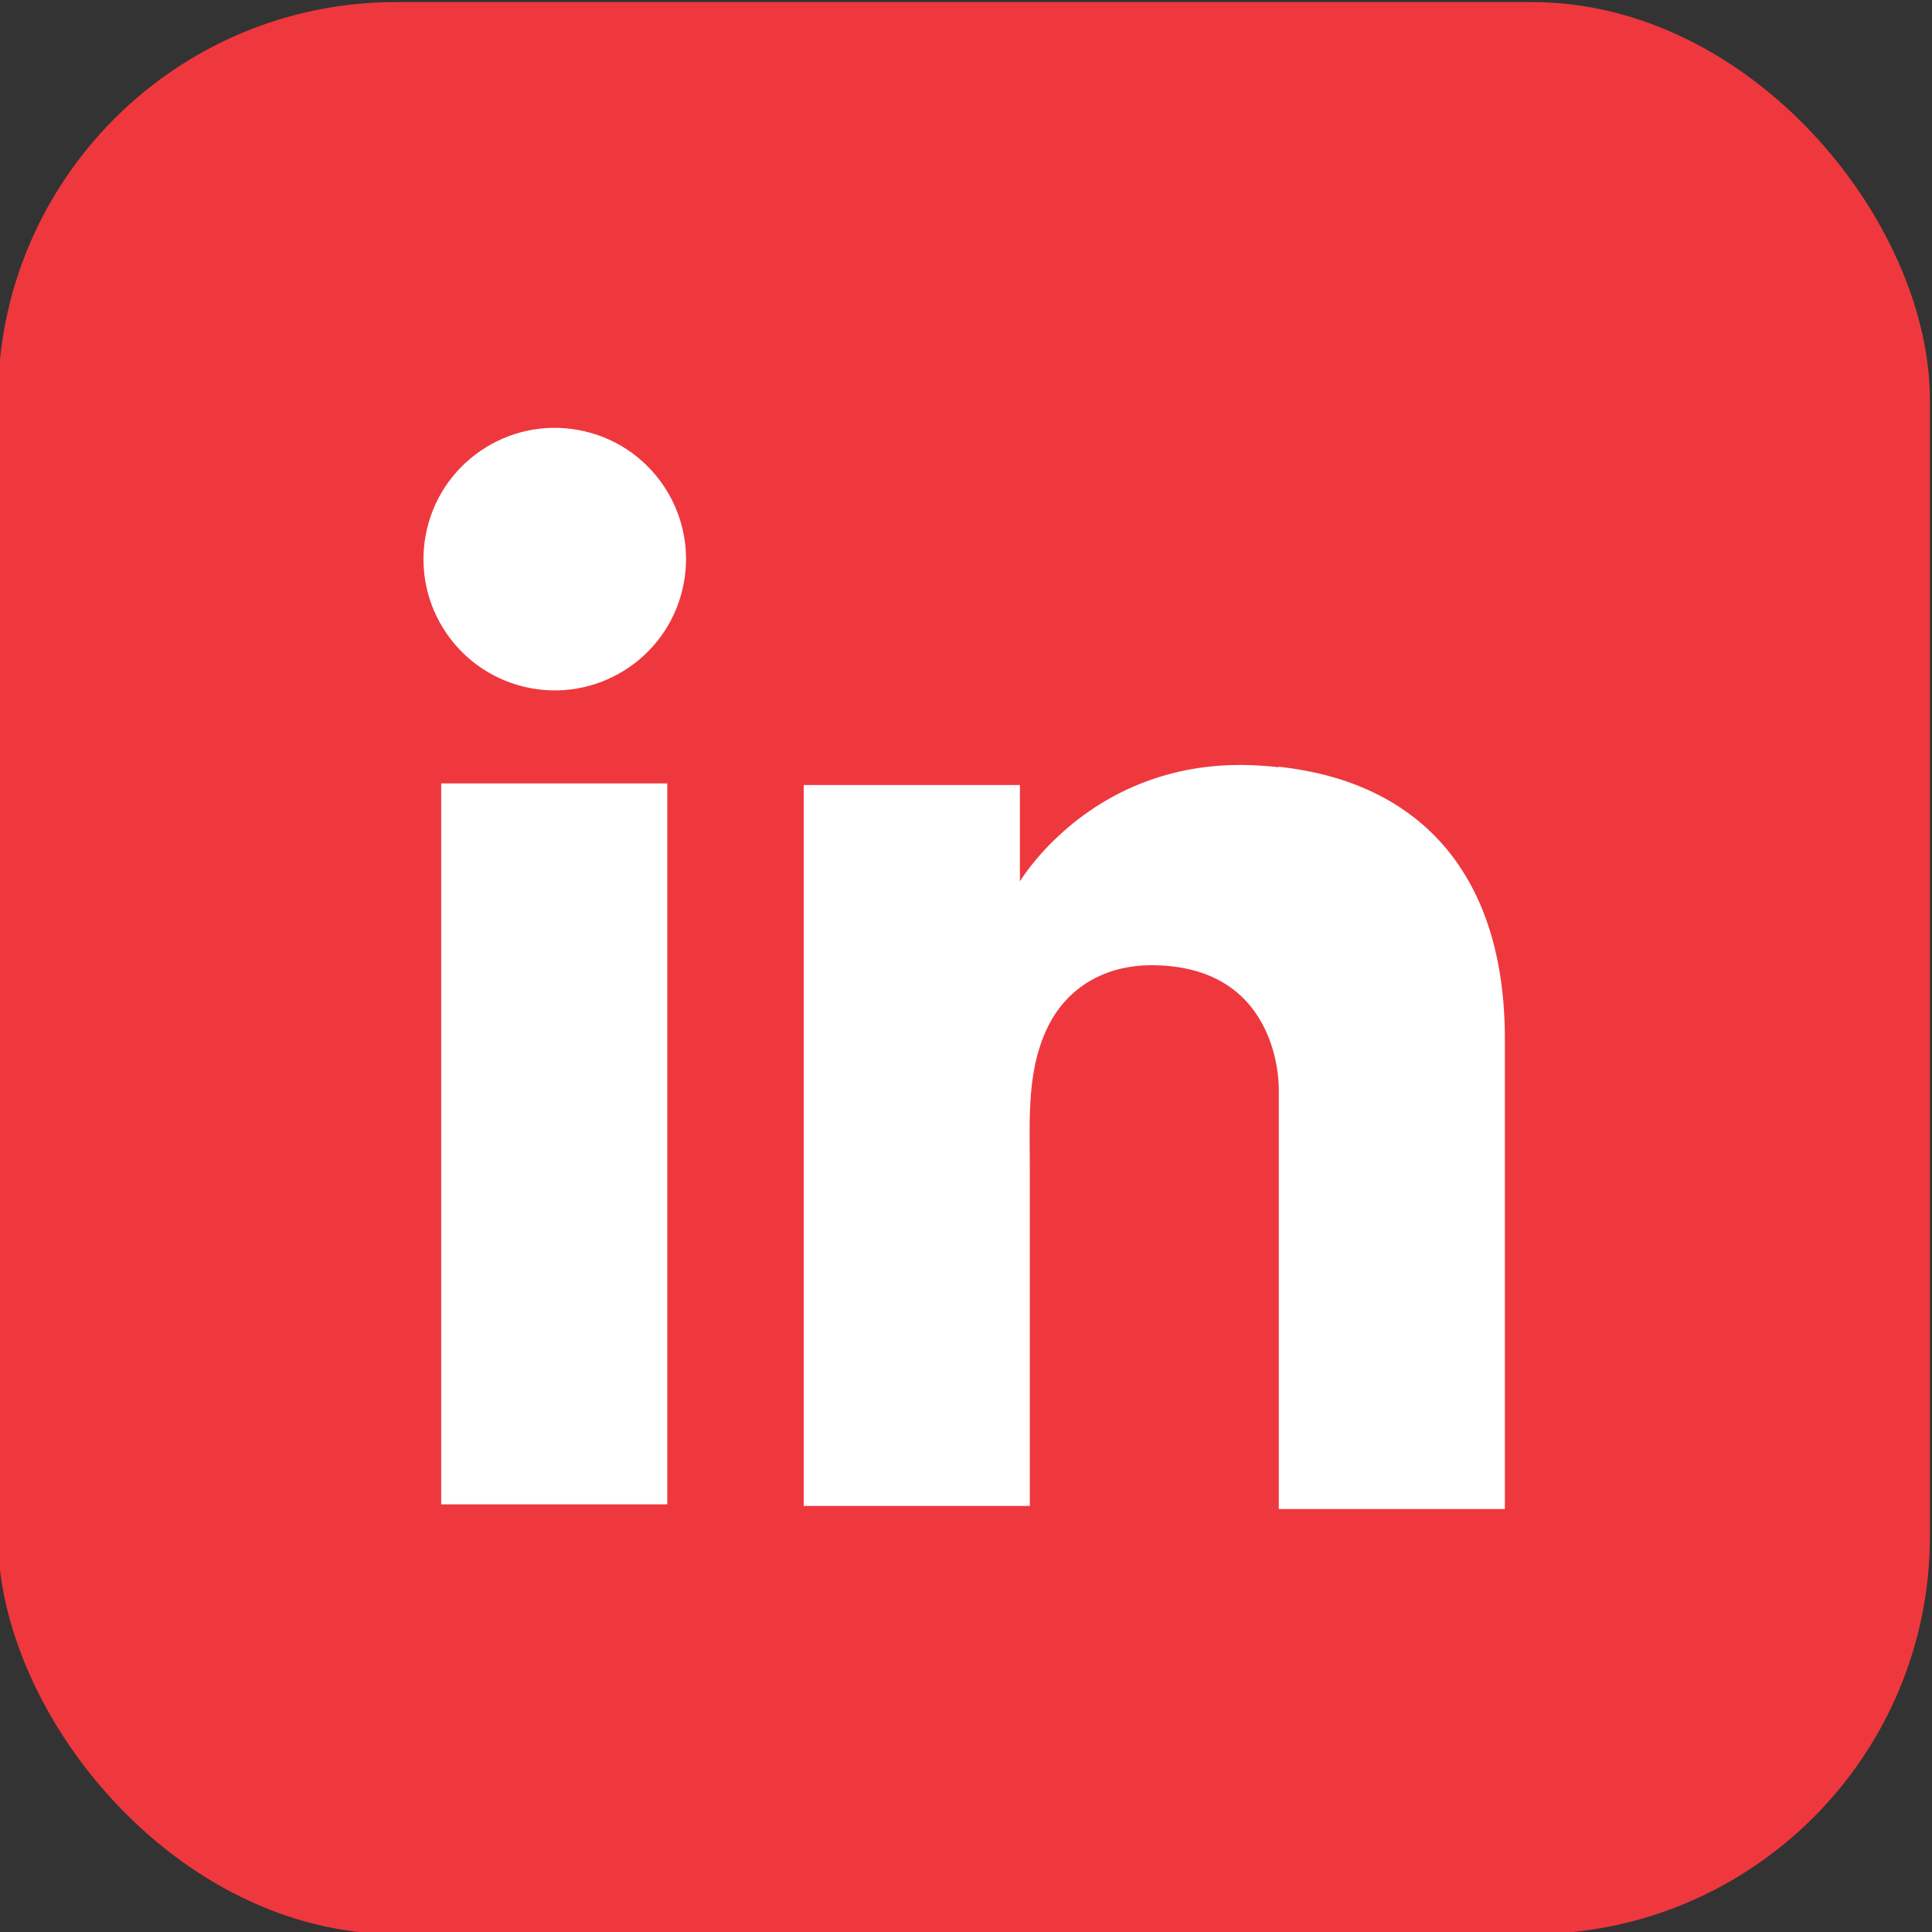 <?xml version="1.0" encoding="UTF-8"?>
<svg xmlns="http://www.w3.org/2000/svg" id="Layer_1" version="1.1" viewBox="0 0 370.9 370.9">
  <rect x="0" y="0" width="370.9" height="370.9" fill="#333333" stroke="none"/>
  <defs>
    <style>
      .st0 {
        fill: #fff;
      }

      .st1 {
        fill: #ee383e;
      }
    </style>
  </defs>
  <rect class="st1" x="-.4" y=".4" width="370.9" height="370.9" rx="76.4" ry="76.4"></rect>
  <g>
    <rect class="st0" x="84.7" y="150.4" width="43.4" height="138.4"></rect>
    <path class="st0" d="M245.5,147.3c-1.6-.2-3.3-.3-5-.4-24.3-1-38,13.4-42.8,19.6-1.3,1.7-1.9,2.7-1.9,2.7v-18.5h-41.5v138.4h43.4v-65c0-9.4-.7-19.4,4-28,4-7.2,11.2-10.8,19.3-10.8,24,0,24.5,21.7,24.5,23.7v80.7h43.4v-90.3c0-30.9-15.7-49.2-43.4-52.2Z"></path>
    <circle class="st0" cx="106.4" cy="107.3" r="25.2" transform="translate(-22.4 186.2) rotate(-76.7)"></circle>
  </g>
</svg>
